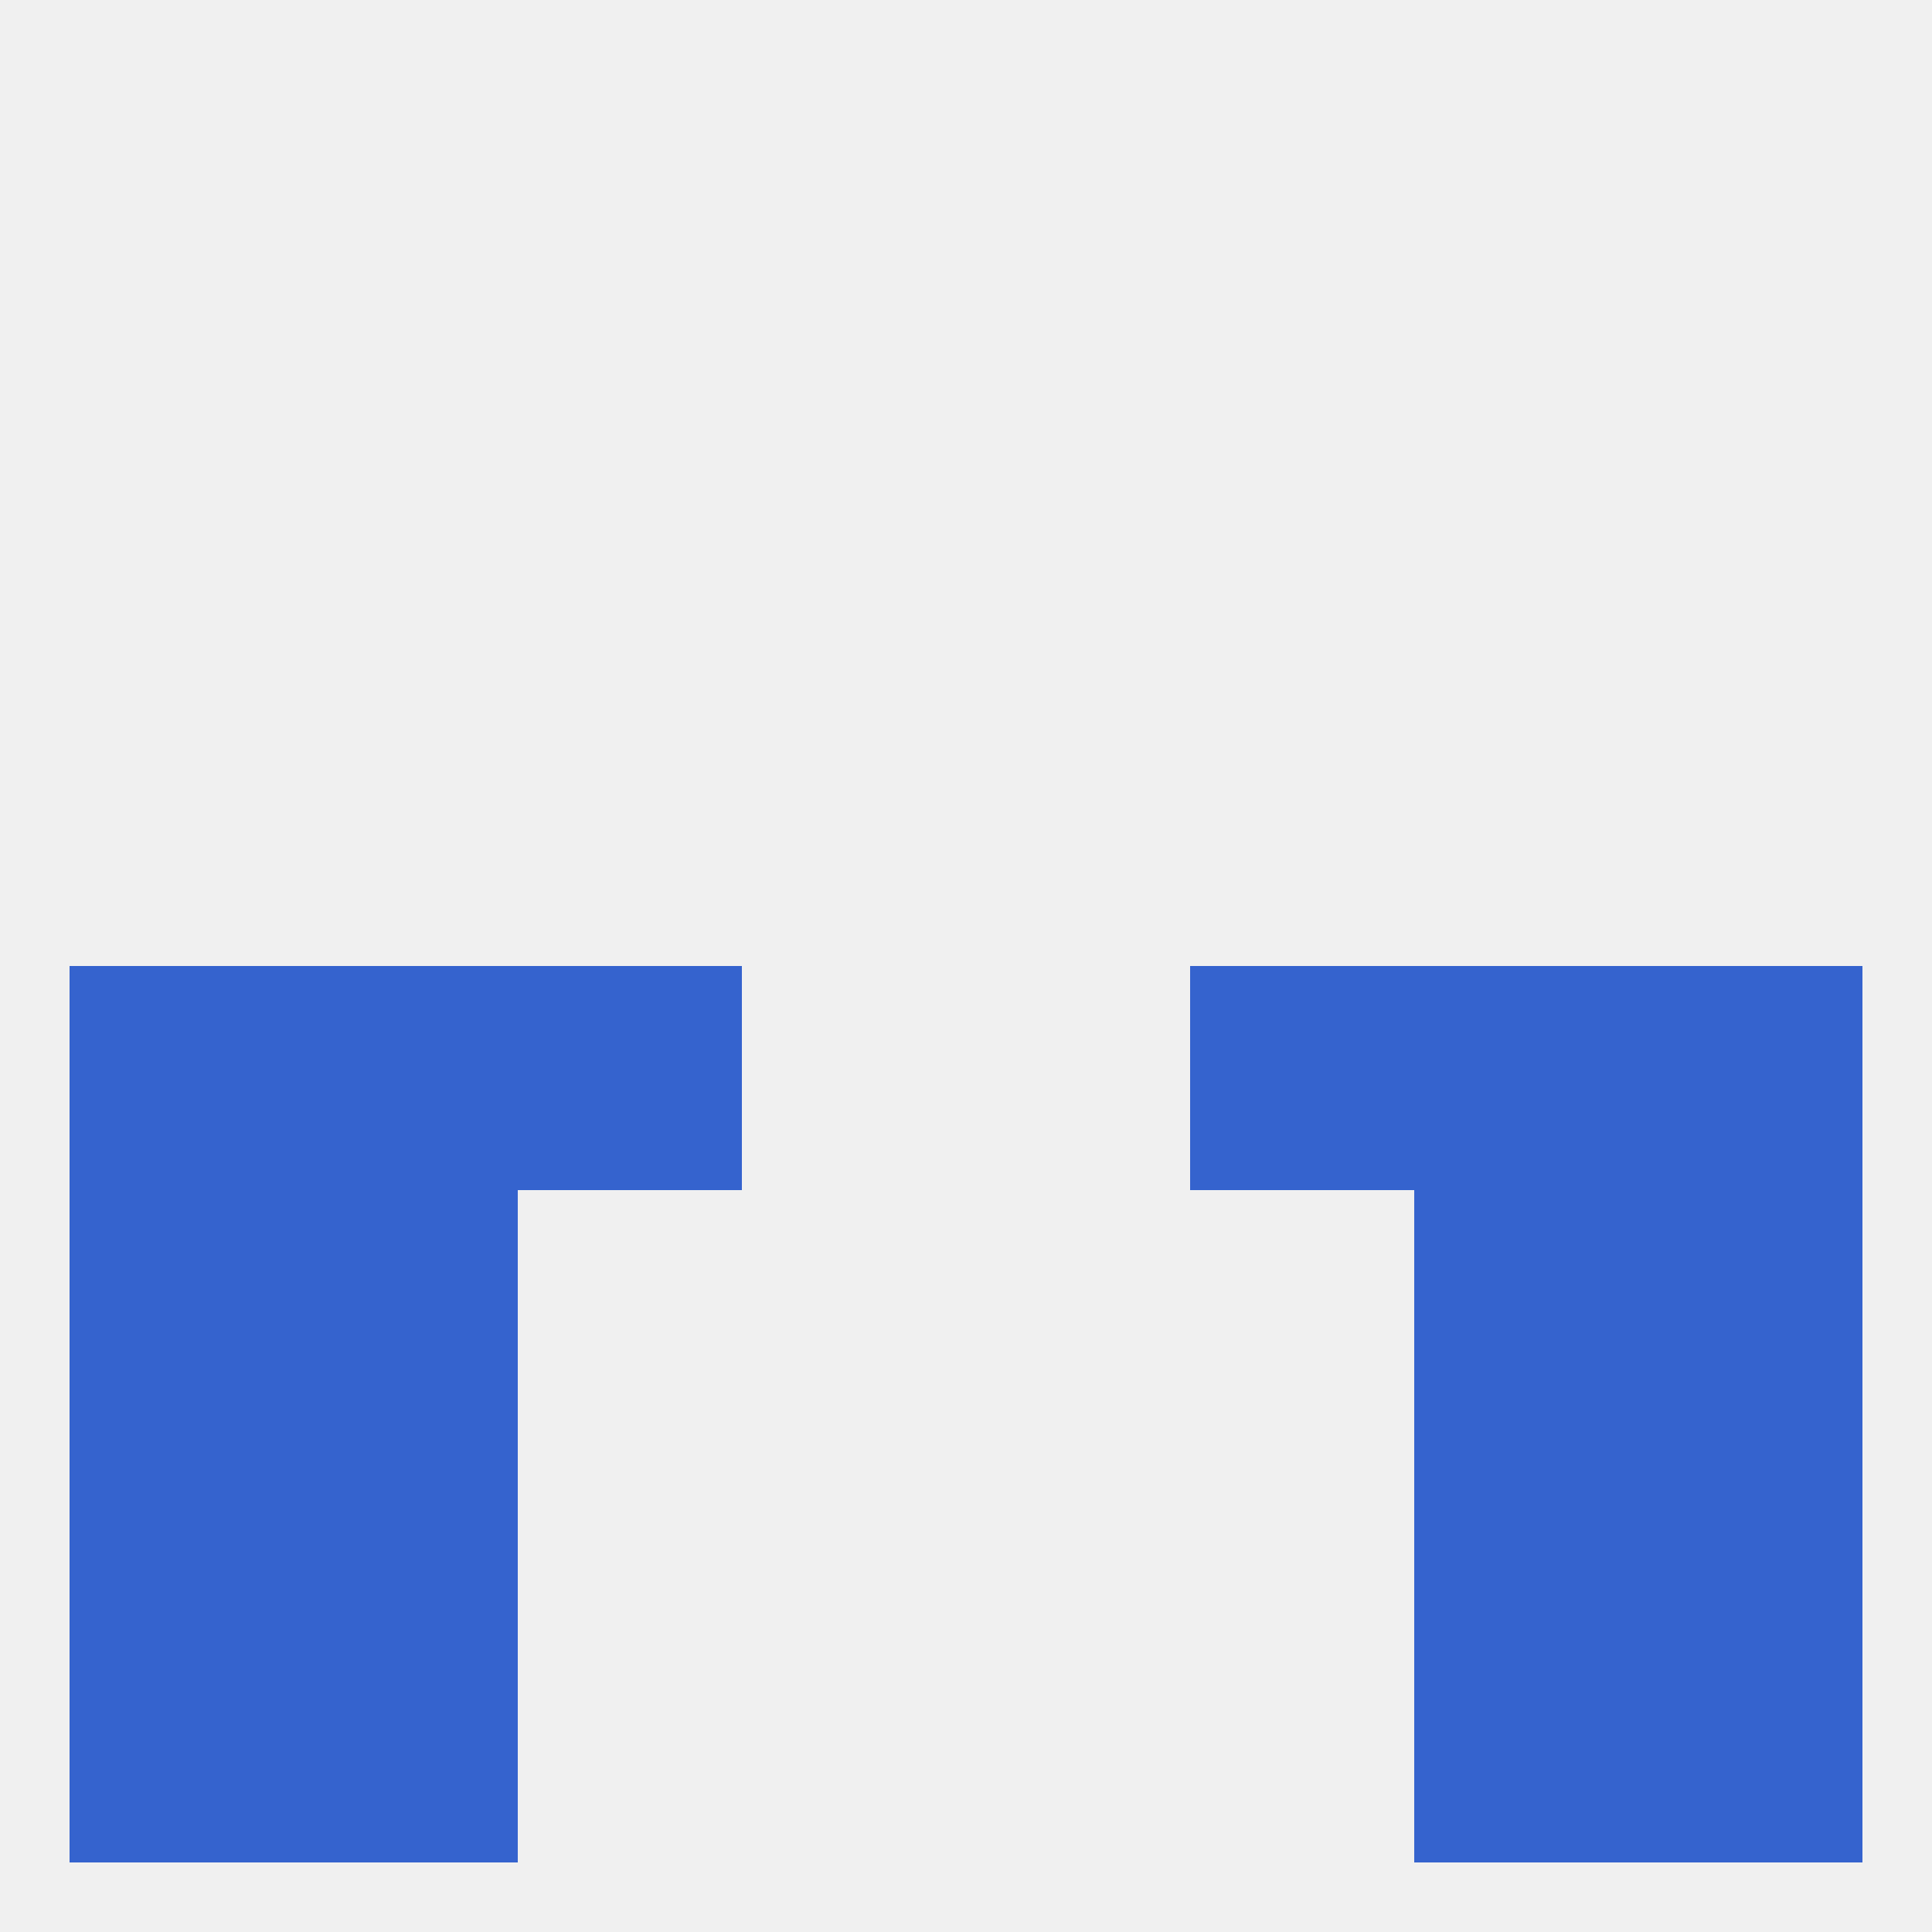 
<!--   <?xml version="1.0"?> -->
<svg version="1.1" baseprofile="full" xmlns="http://www.w3.org/2000/svg" xmlns:xlink="http://www.w3.org/1999/xlink" xmlns:ev="http://www.w3.org/2001/xml-events" width="250" height="250" viewBox="0 0 250 250" >
	<rect width="100%" height="100%" fill="rgba(240,240,240,255)"/>

	<rect x="38" y="154" width="29" height="29" fill="rgba(53,99,206,255)"/>
	<rect x="183" y="154" width="29" height="29" fill="rgba(53,99,206,255)"/>
	<rect x="9" y="154" width="29" height="29" fill="rgba(53,99,206,255)"/>
	<rect x="212" y="154" width="29" height="29" fill="rgba(53,99,206,255)"/>
	<rect x="9" y="183" width="29" height="29" fill="rgba(53,99,206,255)"/>
	<rect x="212" y="183" width="29" height="29" fill="rgba(53,99,206,255)"/>
	<rect x="38" y="183" width="29" height="29" fill="rgba(53,99,206,255)"/>
	<rect x="183" y="183" width="29" height="29" fill="rgba(53,99,206,255)"/>
	<rect x="38" y="212" width="29" height="29" fill="rgba(53,99,206,255)"/>
	<rect x="183" y="212" width="29" height="29" fill="rgba(53,99,206,255)"/>
	<rect x="9" y="212" width="29" height="29" fill="rgba(53,99,206,255)"/>
	<rect x="212" y="212" width="29" height="29" fill="rgba(53,99,206,255)"/>
	<rect x="38" y="125" width="29" height="29" fill="rgba(53,99,206,255)"/>
	<rect x="183" y="125" width="29" height="29" fill="rgba(53,99,206,255)"/>
	<rect x="67" y="125" width="29" height="29" fill="rgba(53,99,206,255)"/>
	<rect x="154" y="125" width="29" height="29" fill="rgba(53,99,206,255)"/>
	<rect x="9" y="125" width="29" height="29" fill="rgba(53,99,206,255)"/>
	<rect x="212" y="125" width="29" height="29" fill="rgba(53,99,206,255)"/>
</svg>